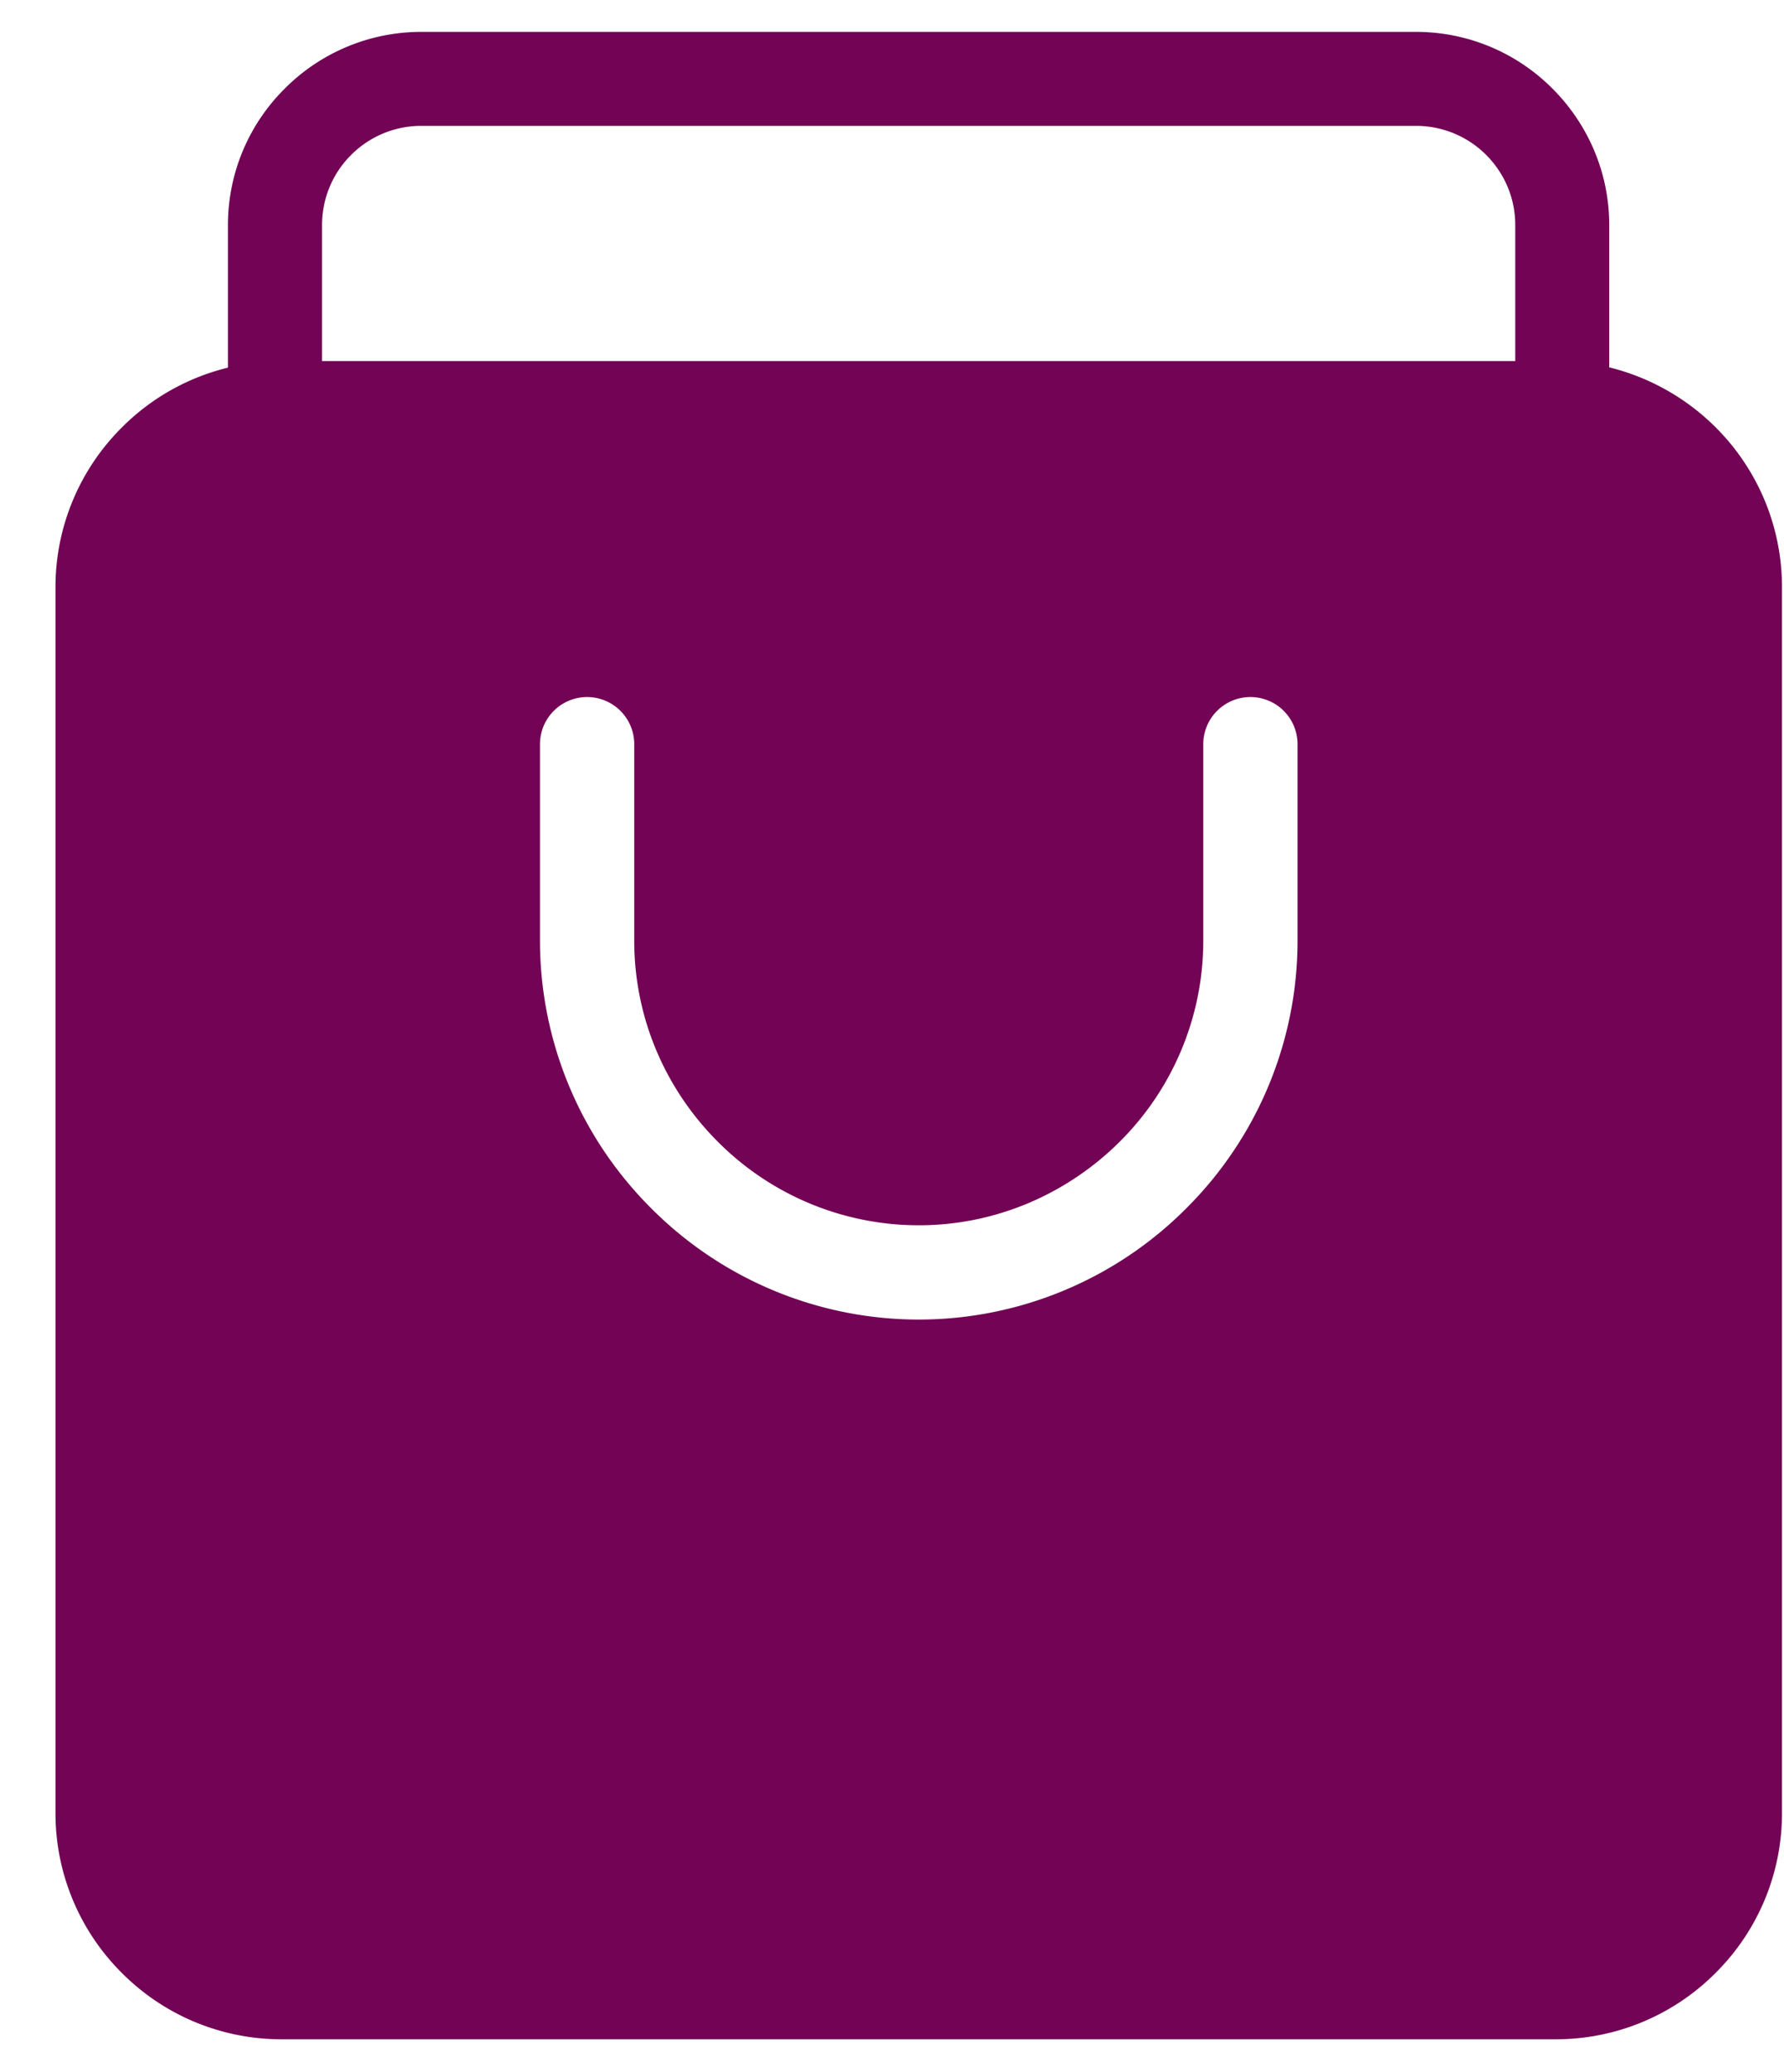 <svg xmlns="http://www.w3.org/2000/svg" width="31" height="36" fill="none"><path fill-rule="evenodd" clip-rule="evenodd" d="M5.596 6.273H26.33V3.909c0-.473-.192-.904-.505-1.217a1.717 1.717 0 00-1.217-.505H7.318c-.473 0-.903.192-1.217.505a1.717 1.717 0 00-.505 1.217v2.364zm15.313 6.656a.819.819 0 011.638 0v3.414a6.56 6.56 0 01-1.933 4.649 6.56 6.56 0 01-4.65 1.933 6.56 6.56 0 01-4.648-1.933 6.56 6.56 0 01-1.933-4.649v-3.414a.819.819 0 011.638 0v3.414c0 1.36.555 2.595 1.452 3.492a4.927 4.927 0 003.492 1.452c1.36 0 2.595-.559 3.492-1.452a4.927 4.927 0 001.452-3.492v-3.414zm7.059-6.546a3.965 3.965 0 011.843 1.04 3.915 3.915 0 011.154 2.773v21.307a3.909 3.909 0 01-1.154 2.773 3.915 3.915 0 01-2.772 1.153H4.89a3.91 3.91 0 01-2.773-1.153 3.915 3.915 0 01-1.153-2.773V10.2a3.91 3.91 0 011.153-2.773 3.904 3.904 0 011.844-1.04V3.91c0-.922.377-1.765.986-2.37a3.348 3.348 0 012.37-.986h17.29a3.34 3.34 0 012.37.986c.609.608.986 1.448.986 2.37v2.478l.004-.004z" fill="#720355"/></svg>
